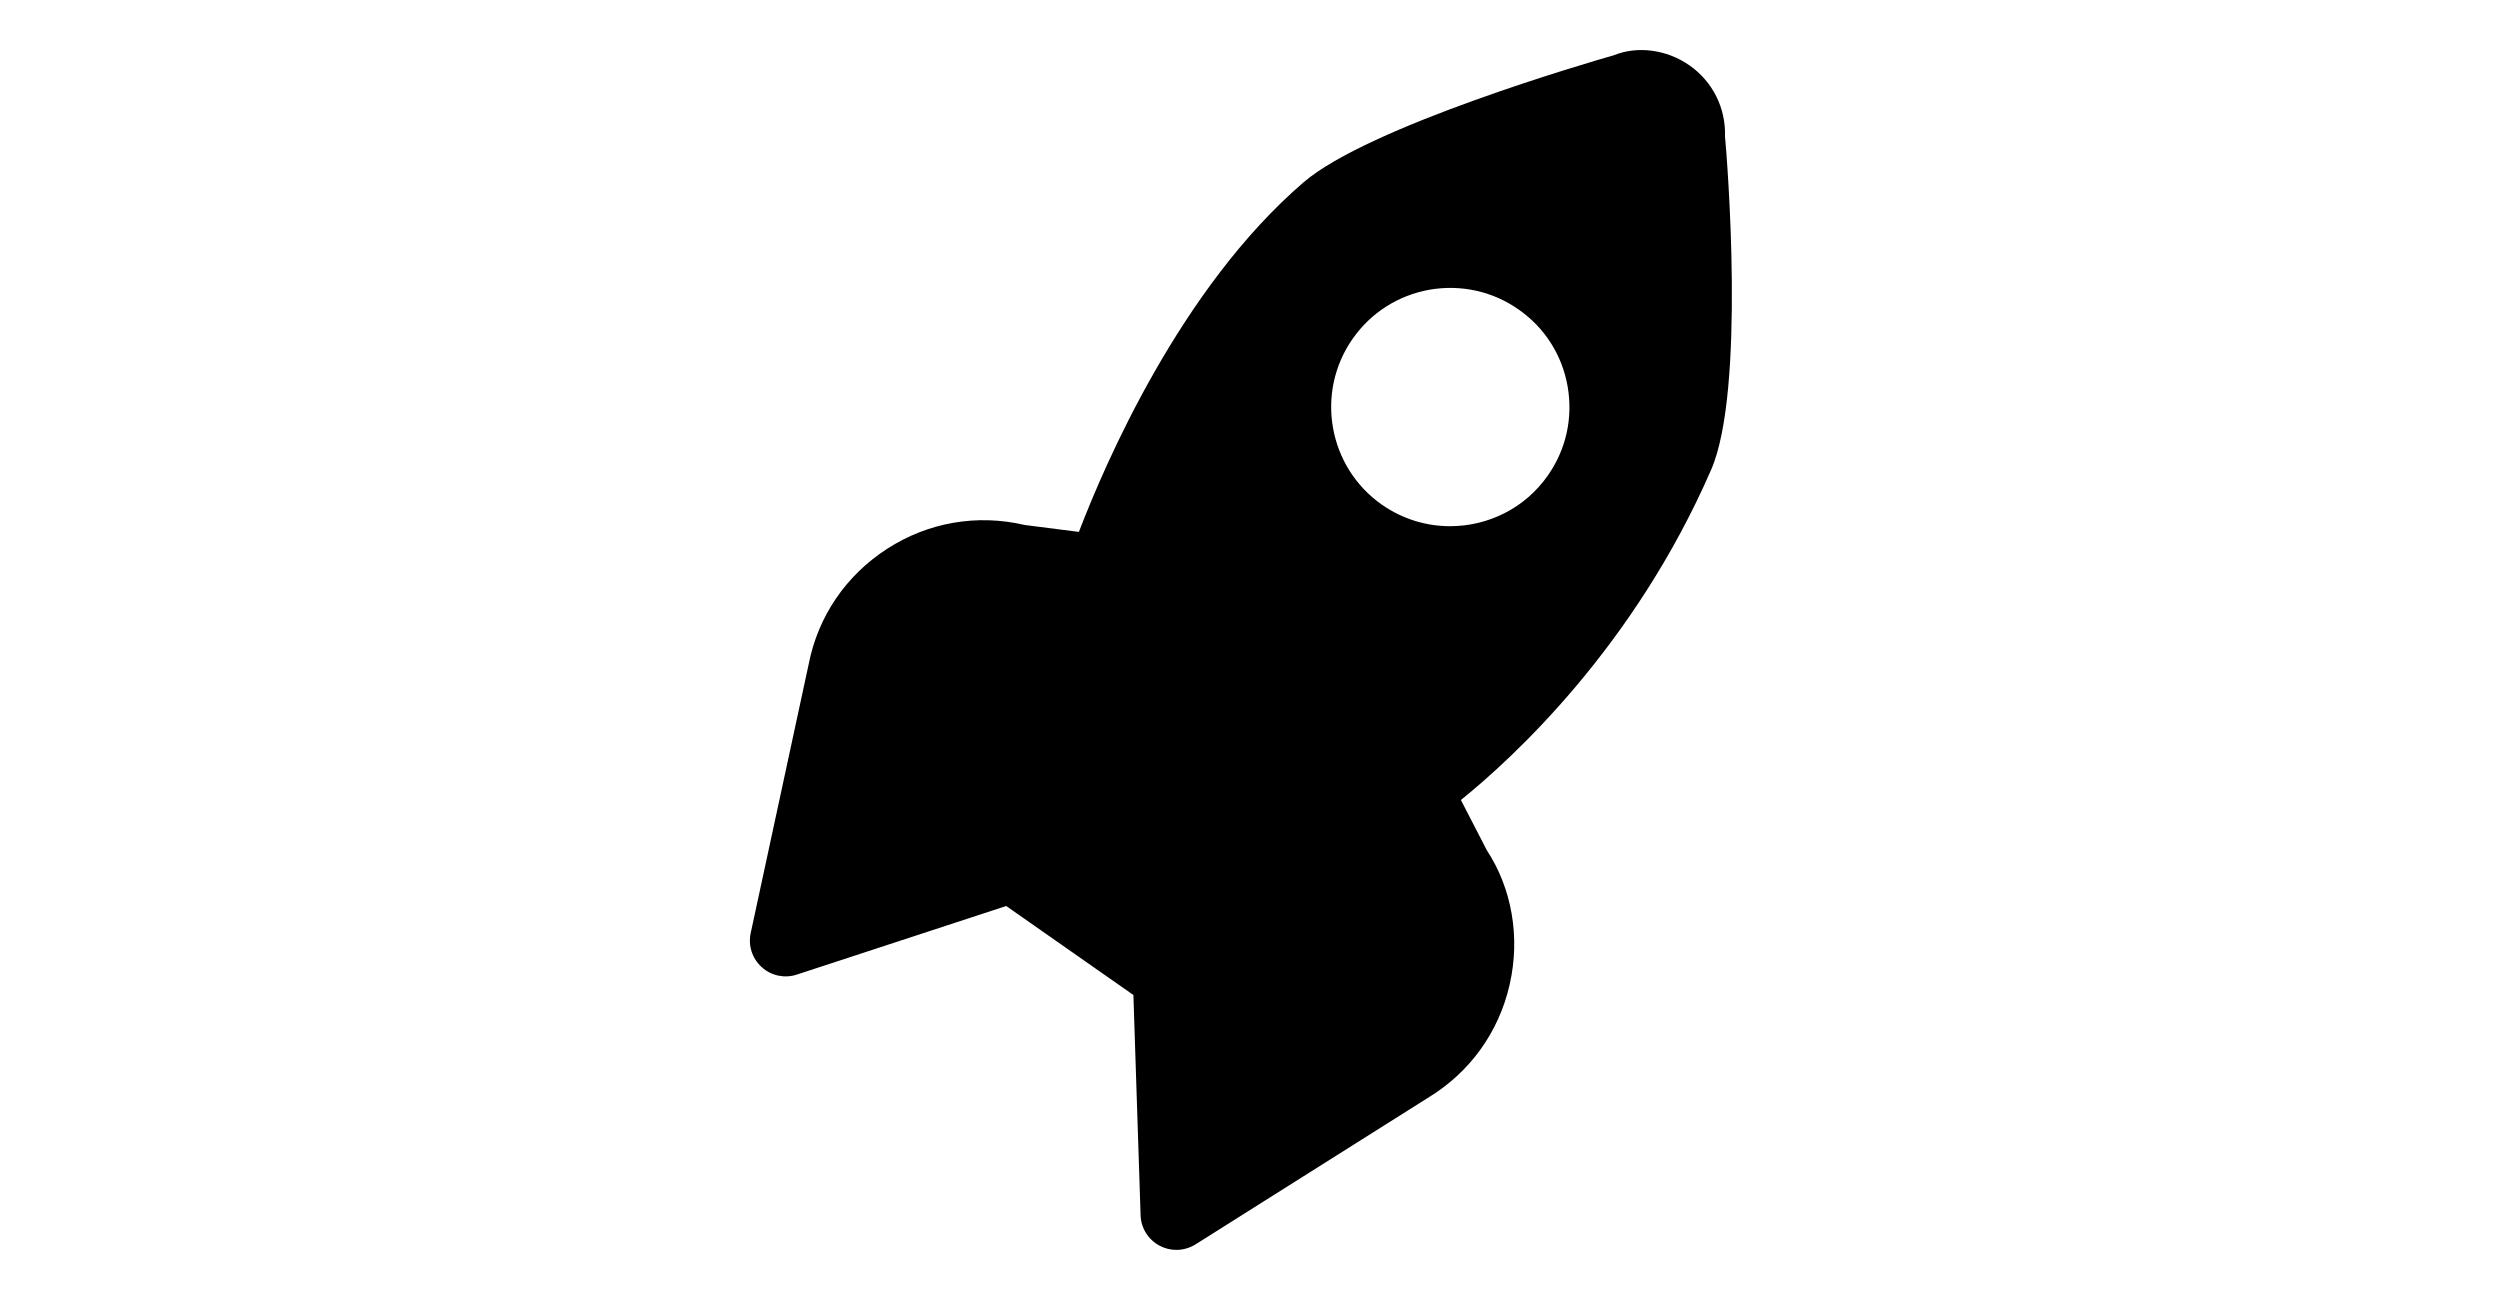 <?xml version="1.0" encoding="utf-8"?>
<!-- Generator: Adobe Illustrator 25.0.0, SVG Export Plug-In . SVG Version: 6.00 Build 0)  -->
<svg version="1.1" id="Ebene_1" xmlns="http://www.w3.org/2000/svg" xmlns:xlink="http://www.w3.org/1999/xlink" x="0px" y="0px"
	 viewBox="0 0 250 130" style="enable-background:new 0 0 250 130;" xml:space="preserve">
<style type="text/css">
	.st0{clip-path:url(#SVGID_5_);}
	.st1{clip-path:url(#SVGID_6_);fill:#84BC3F;}
</style>
<g>
	<g>
		<g>
			<g>
				<defs>
					<rect id="SVGID_1_" x="65" y="5" width="120" height="120"/>
				</defs>
				<clipPath id="SVGID_2_">
					<use xlink:href="#SVGID_1_"  style="overflow:visible;"/>
				</clipPath>
			</g>
			<g>
				<defs>
					<rect id="SVGID_3_" x="65" y="5" width="120" height="120"/>
				</defs>
				<defs>
					<path id="SVGID_4_" d="M145.01,52.62c-2.36,0-4.74-0.7-6.82-2.15c-5.38-3.77-6.69-11.22-2.92-16.6c1.82-2.6,4.55-4.34,7.69-4.9
						c3.13-0.54,6.3,0.15,8.9,1.98c2.61,1.82,4.35,4.55,4.9,7.68c0.55,3.14-0.14,6.3-1.97,8.91
						C152.48,50.85,148.78,52.62,145.01,52.62 M171.12,46.96c3.45-7.95,1.59-31.13,1.38-33.32c0.09-2.83-1.23-5.48-3.55-7.1
						c-2.32-1.63-5.27-1.95-7.55-1.02c-2.49,0.71-24.56,7.14-31.03,12.7c-12.31,10.57-19.87,28.15-22.48,34.97l-5.41-0.69
						c-4.78-1.12-9.67-0.27-13.78,2.39c-4.12,2.66-6.9,6.77-7.83,11.52l-5.8,26.9c-0.27,1.25,0.15,2.55,1.11,3.41
						c0.95,0.86,2.29,1.14,3.5,0.74l20.94-6.86l12.72,8.9l0.72,22.03c0.04,1.28,0.77,2.44,1.9,3.04c0.53,0.28,1.11,0.42,1.68,0.42
						c0.66,0,1.33-0.19,1.91-0.55l23.2-14.63c4.2-2.53,7.12-6.55,8.21-11.33c1.1-4.78,0.21-9.67-2.28-13.46L146.09,80
						C151.32,75.78,163.42,64.66,171.12,46.96"/>
				</defs>
				<clipPath id="SVGID_5_">
					<use xlink:href="#SVGID_3_"  style="overflow:visible;"/>
				</clipPath>
				<clipPath id="SVGID_6_" class="st0">
					<use xlink:href="#SVGID_4_"  style="overflow:visible;"/>
				</clipPath>
				<rect x="25" y="-45" class="st1" width="198.18" height="220"/>
			</g>
		</g>
	</g>
</g>
</svg>
